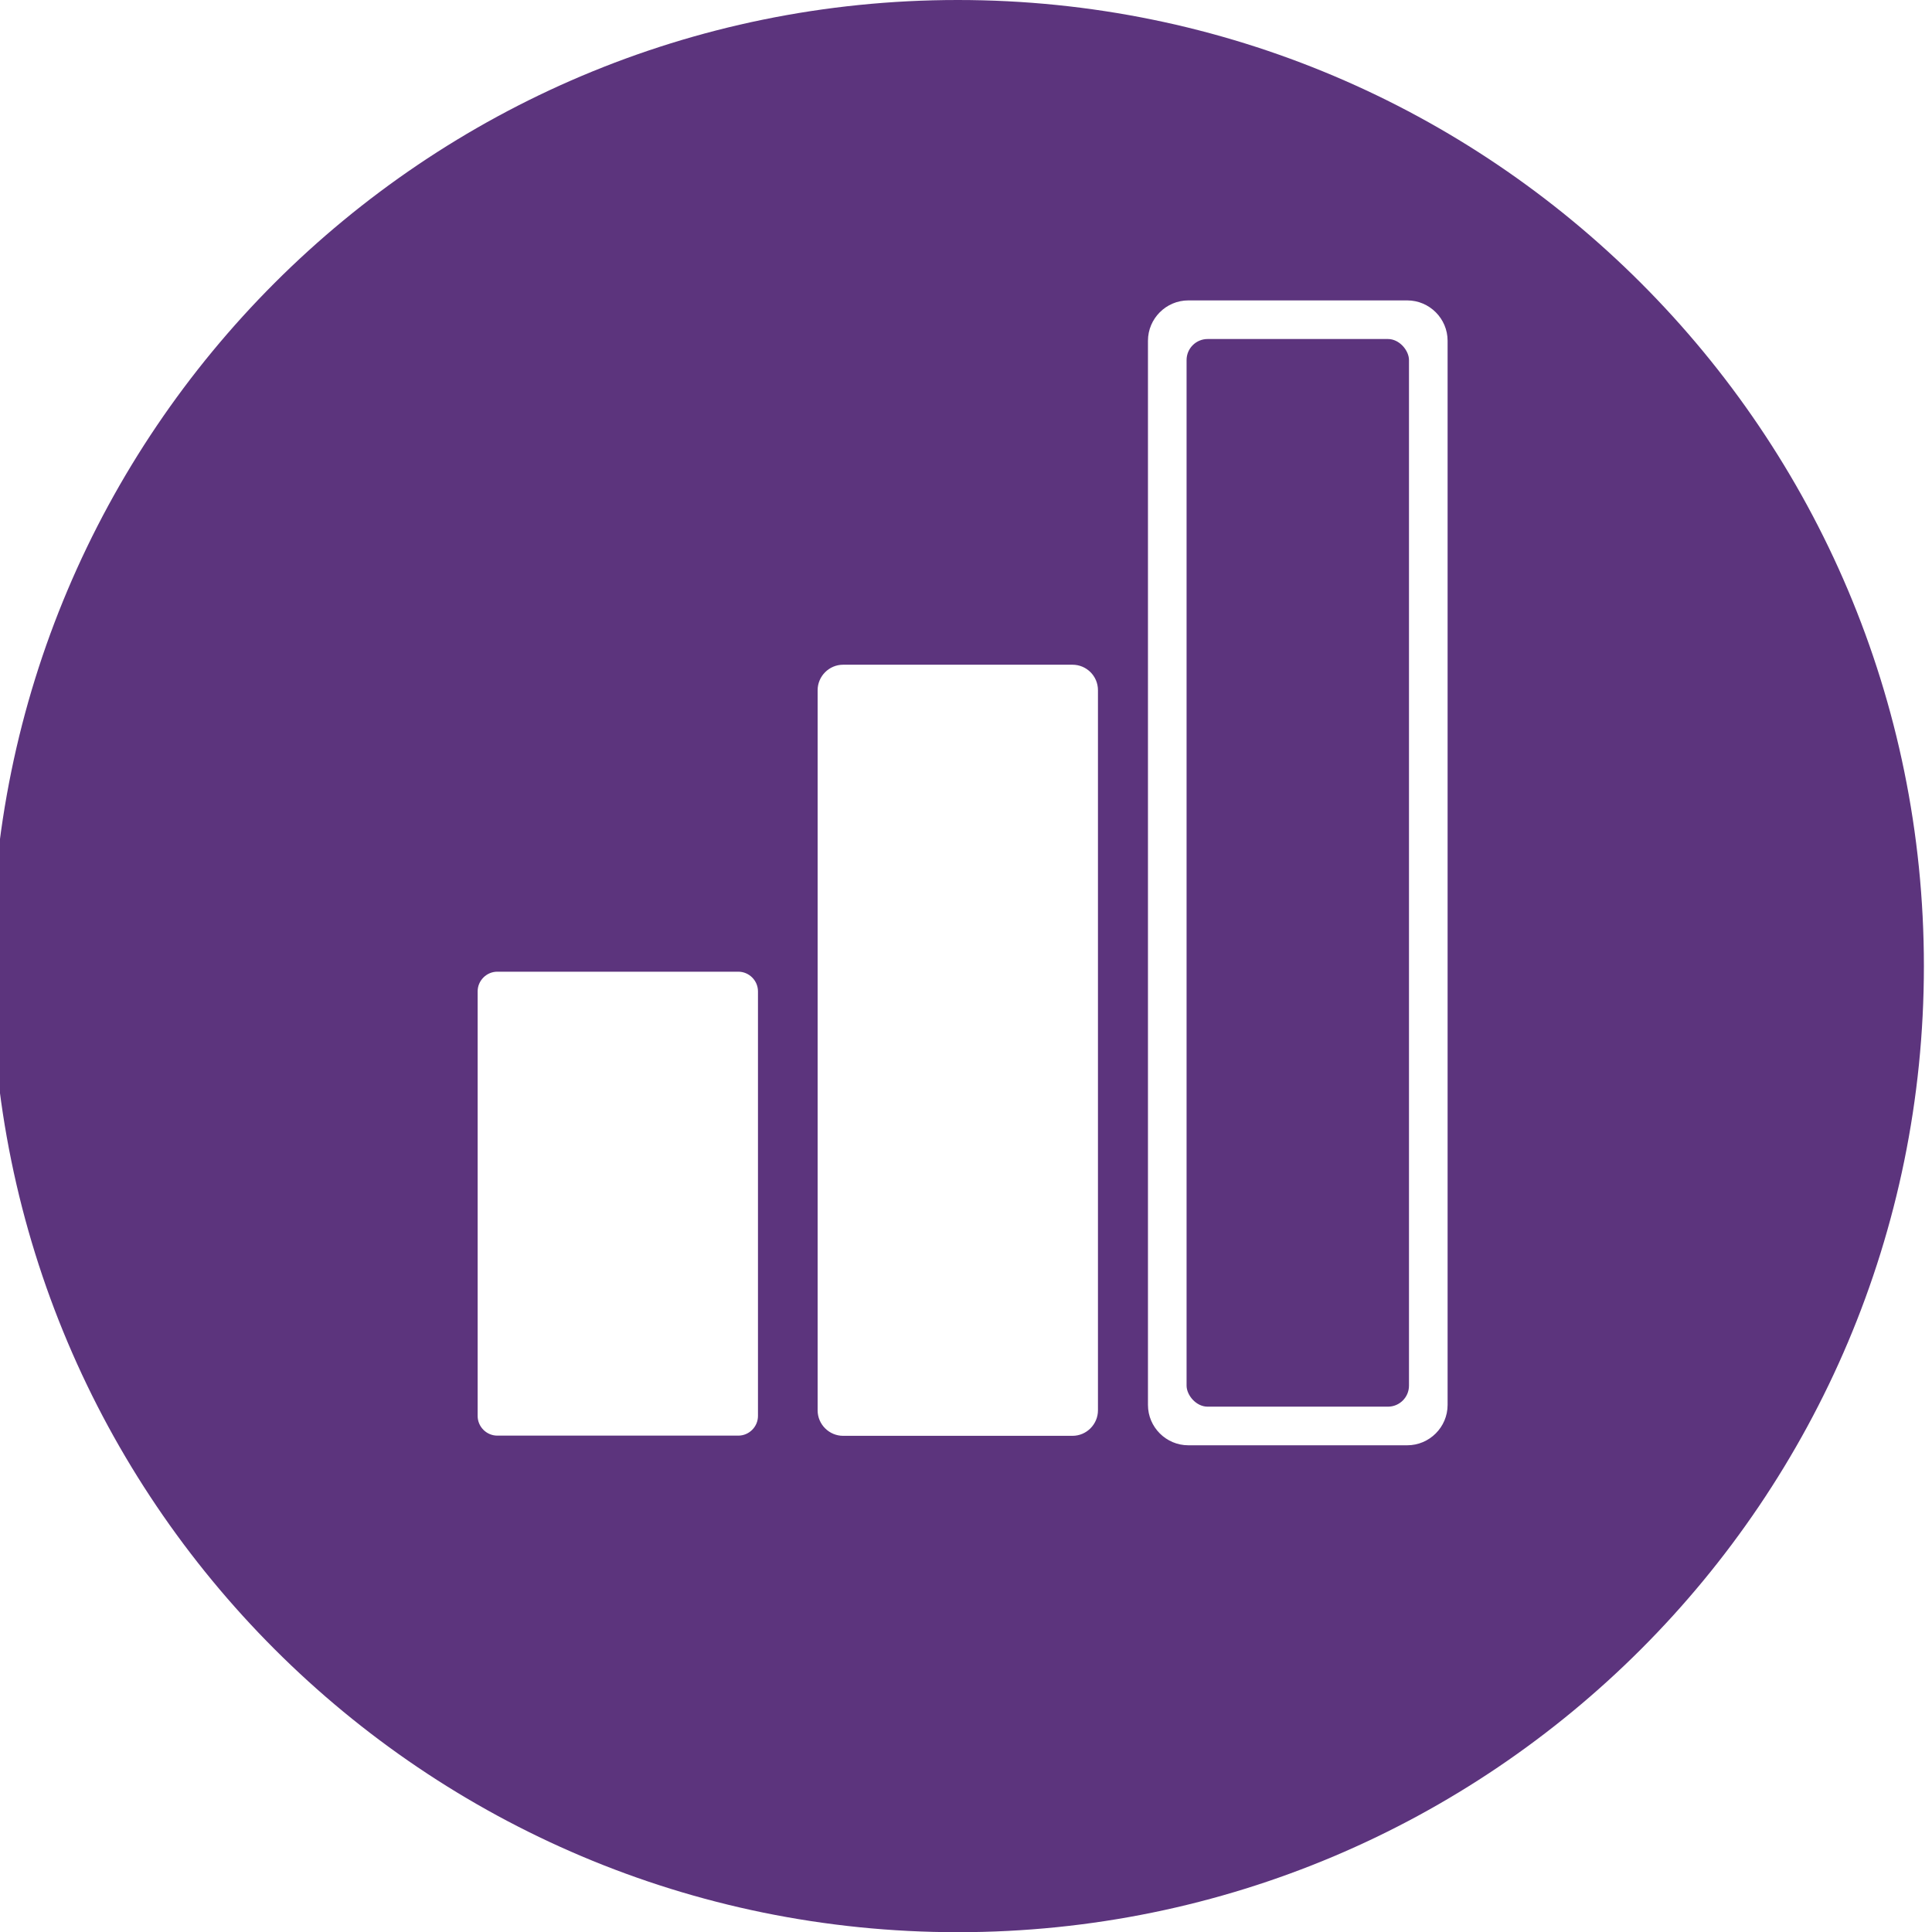 <?xml version="1.0" encoding="UTF-8"?><svg id="Navy" xmlns="http://www.w3.org/2000/svg" viewBox="0 0 100.07 100.08"><defs><style>.cls-1{fill:#5c347d;}</style></defs><path class="cls-1" d="M49.61,0C21.97,0-.43,22.4-.43,50.04s22.4,50.04,50.04,50.04,50.04-22.4,50.04-50.04S77.24,0,49.61,0ZM39.26,73.34c0,.56-.46,1.02-1.02,1.02h-12.48c-.56,0-1.02-.46-1.02-1.02v-21.99c0-.56.46-1.02,1.02-1.02h12.48c.56,0,1.02.46,1.02,1.02v21.99ZM56.87,73.05c0,.72-.59,1.32-1.32,1.32h-11.88c-.72,0-1.32-.59-1.32-1.32v-37.3c0-.72.59-1.32,1.32-1.32h11.88c.73,0,1.32.59,1.32,1.32v37.3ZM74.98,72.77c0,1.15-.94,2.09-2.09,2.09h-11.34c-1.15,0-2.09-.94-2.09-2.09V17.65c0-1.15.94-2.09,2.09-2.09h11.34c1.15,0,2.09.94,2.09,2.09v55.12Z"/><rect class="cls-1" x="61.46" y="17.56" width="11.52" height="55.3" rx="1.09" ry="1.09"/></svg>